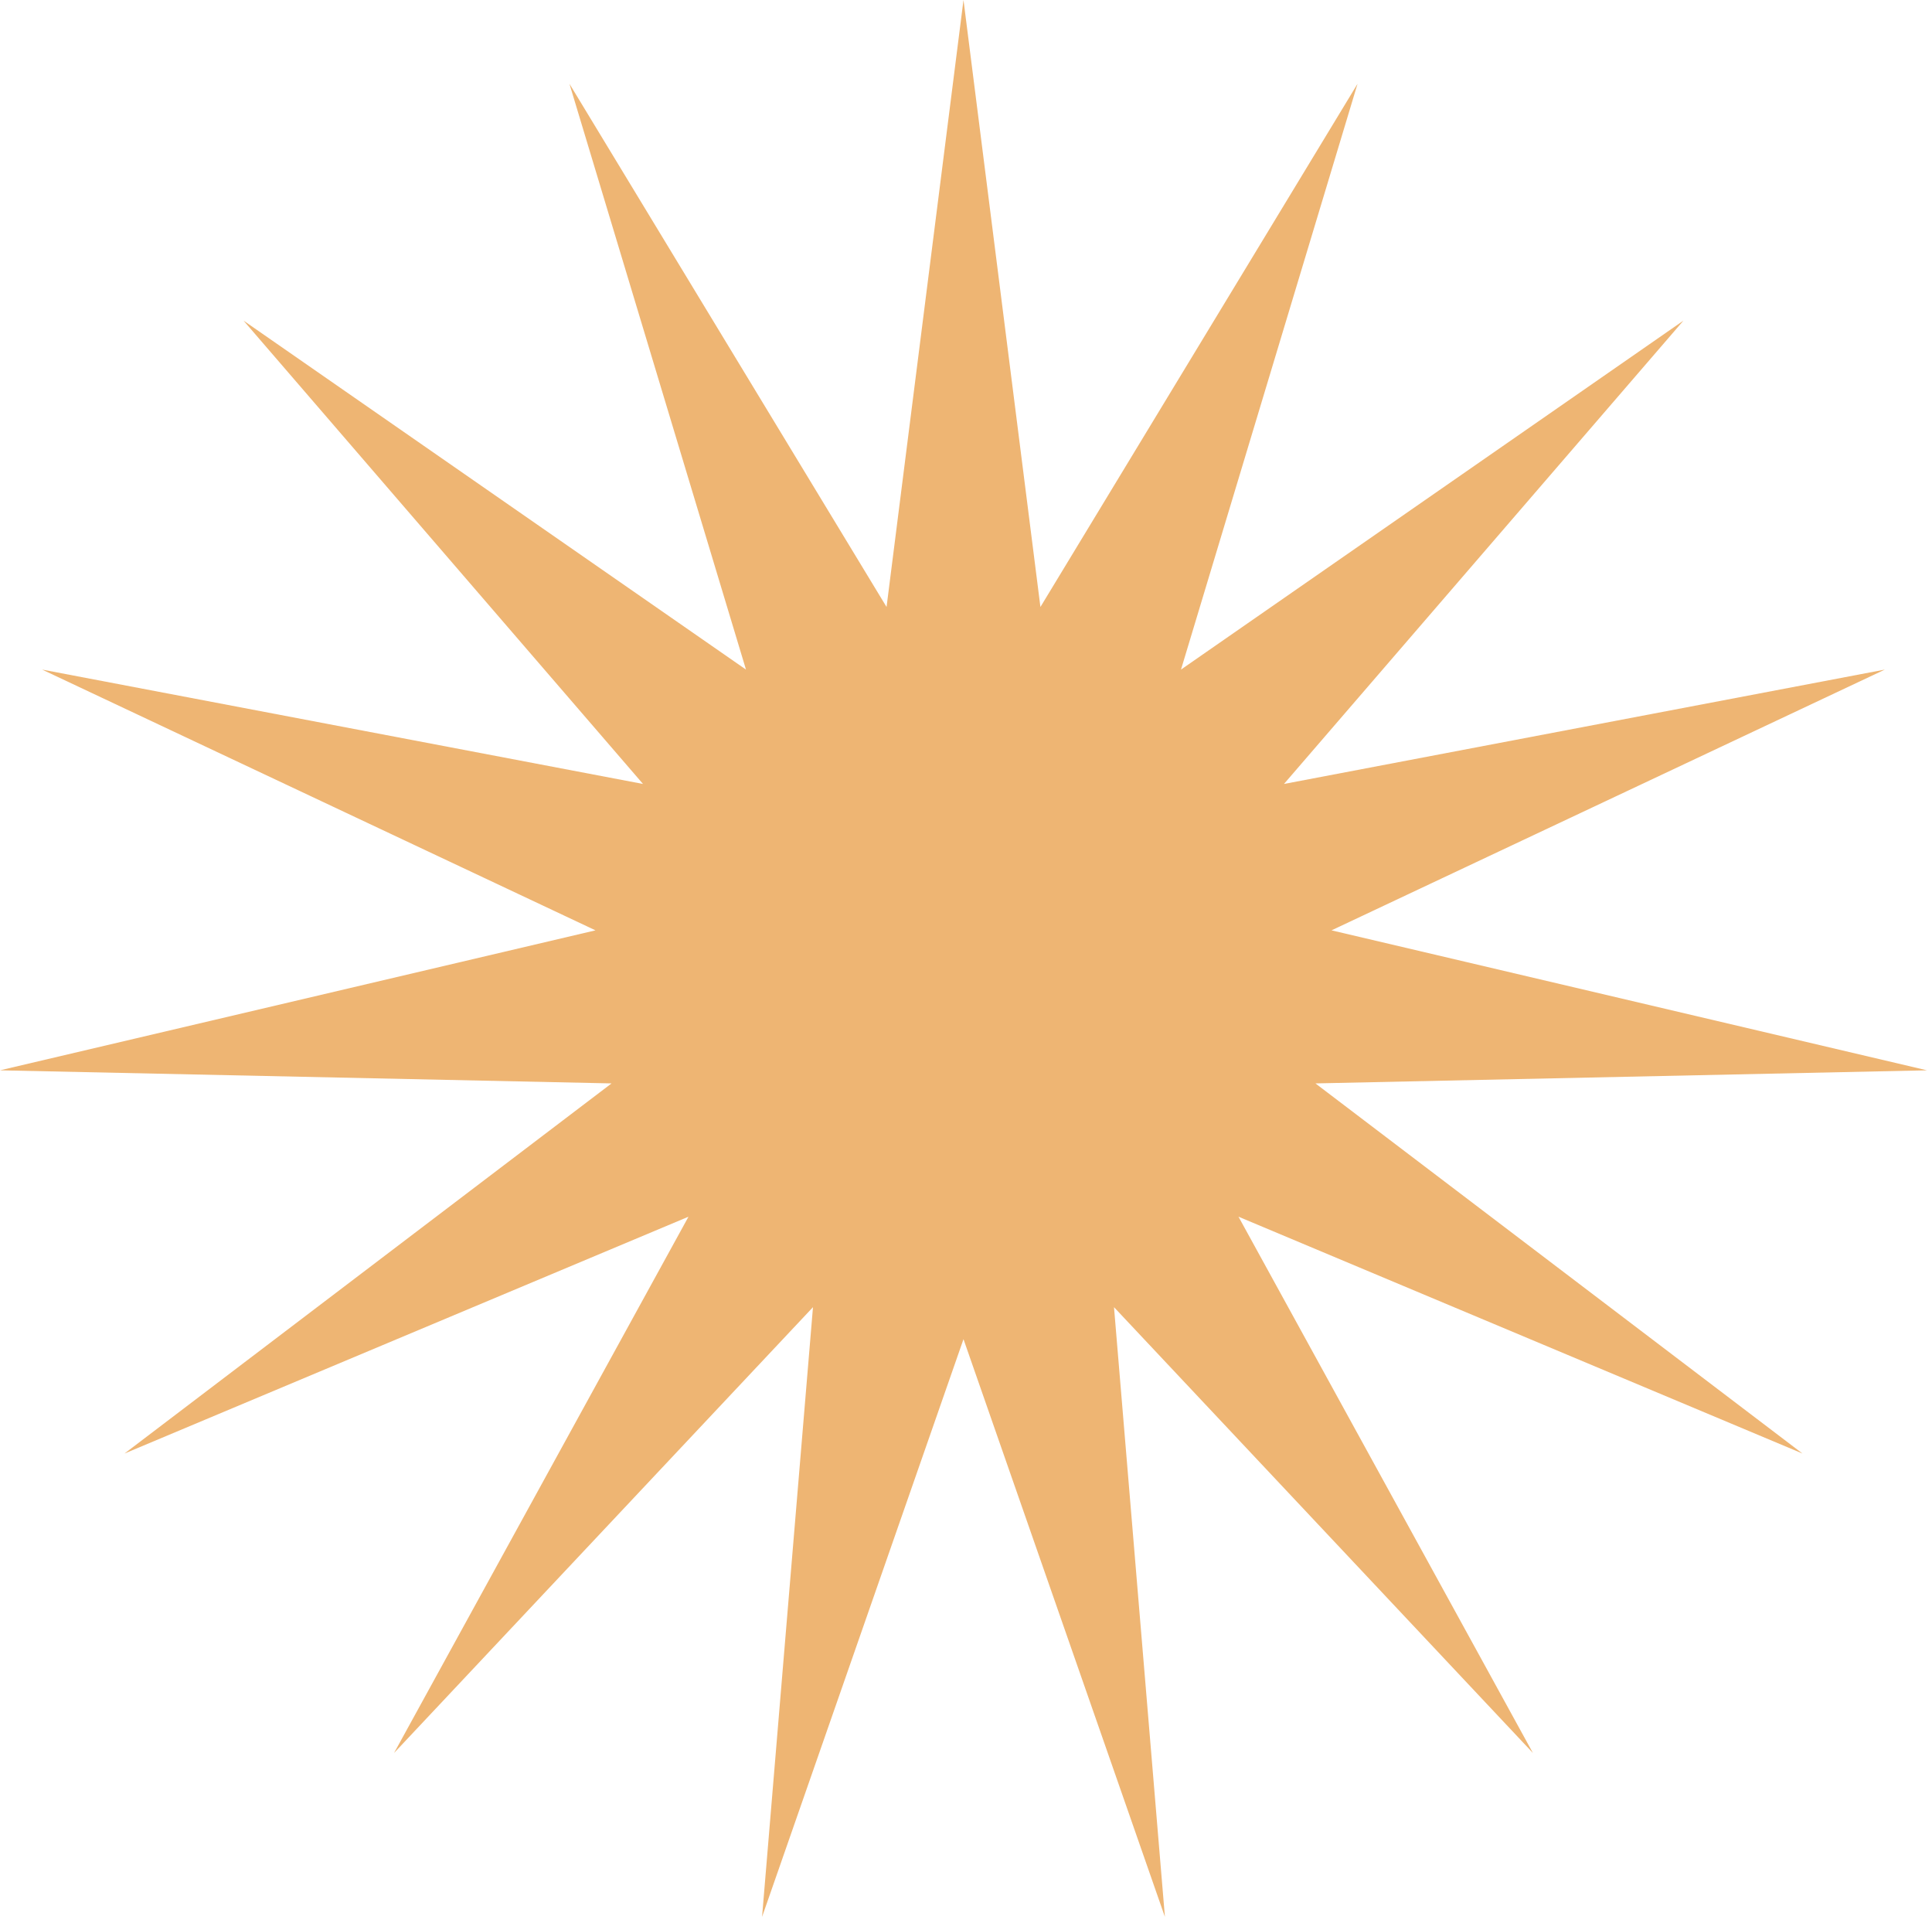 <?xml version="1.0" encoding="UTF-8"?> <svg xmlns="http://www.w3.org/2000/svg" width="124" height="123" viewBox="0 0 124 123" fill="none"> <path d="M61.839 0L66.777 38.948L87.13 5.376L75.799 42.965L108.048 20.573L82.408 50.304L120.975 42.965L85.46 59.697L123.678 68.679L84.427 69.519L115.688 93.269L79.489 78.072L98.387 112.484L71.499 83.877L74.767 123.001L61.839 85.93L48.911 123.001L52.179 83.877L25.291 112.484L44.189 78.072L7.99 93.269L39.251 69.519L0 68.679L38.219 59.697L2.703 42.965L41.27 50.304L15.631 20.573L47.879 42.965L36.548 5.376L56.901 38.948L61.839 0Z" fill="#EEB573"></path> </svg> 